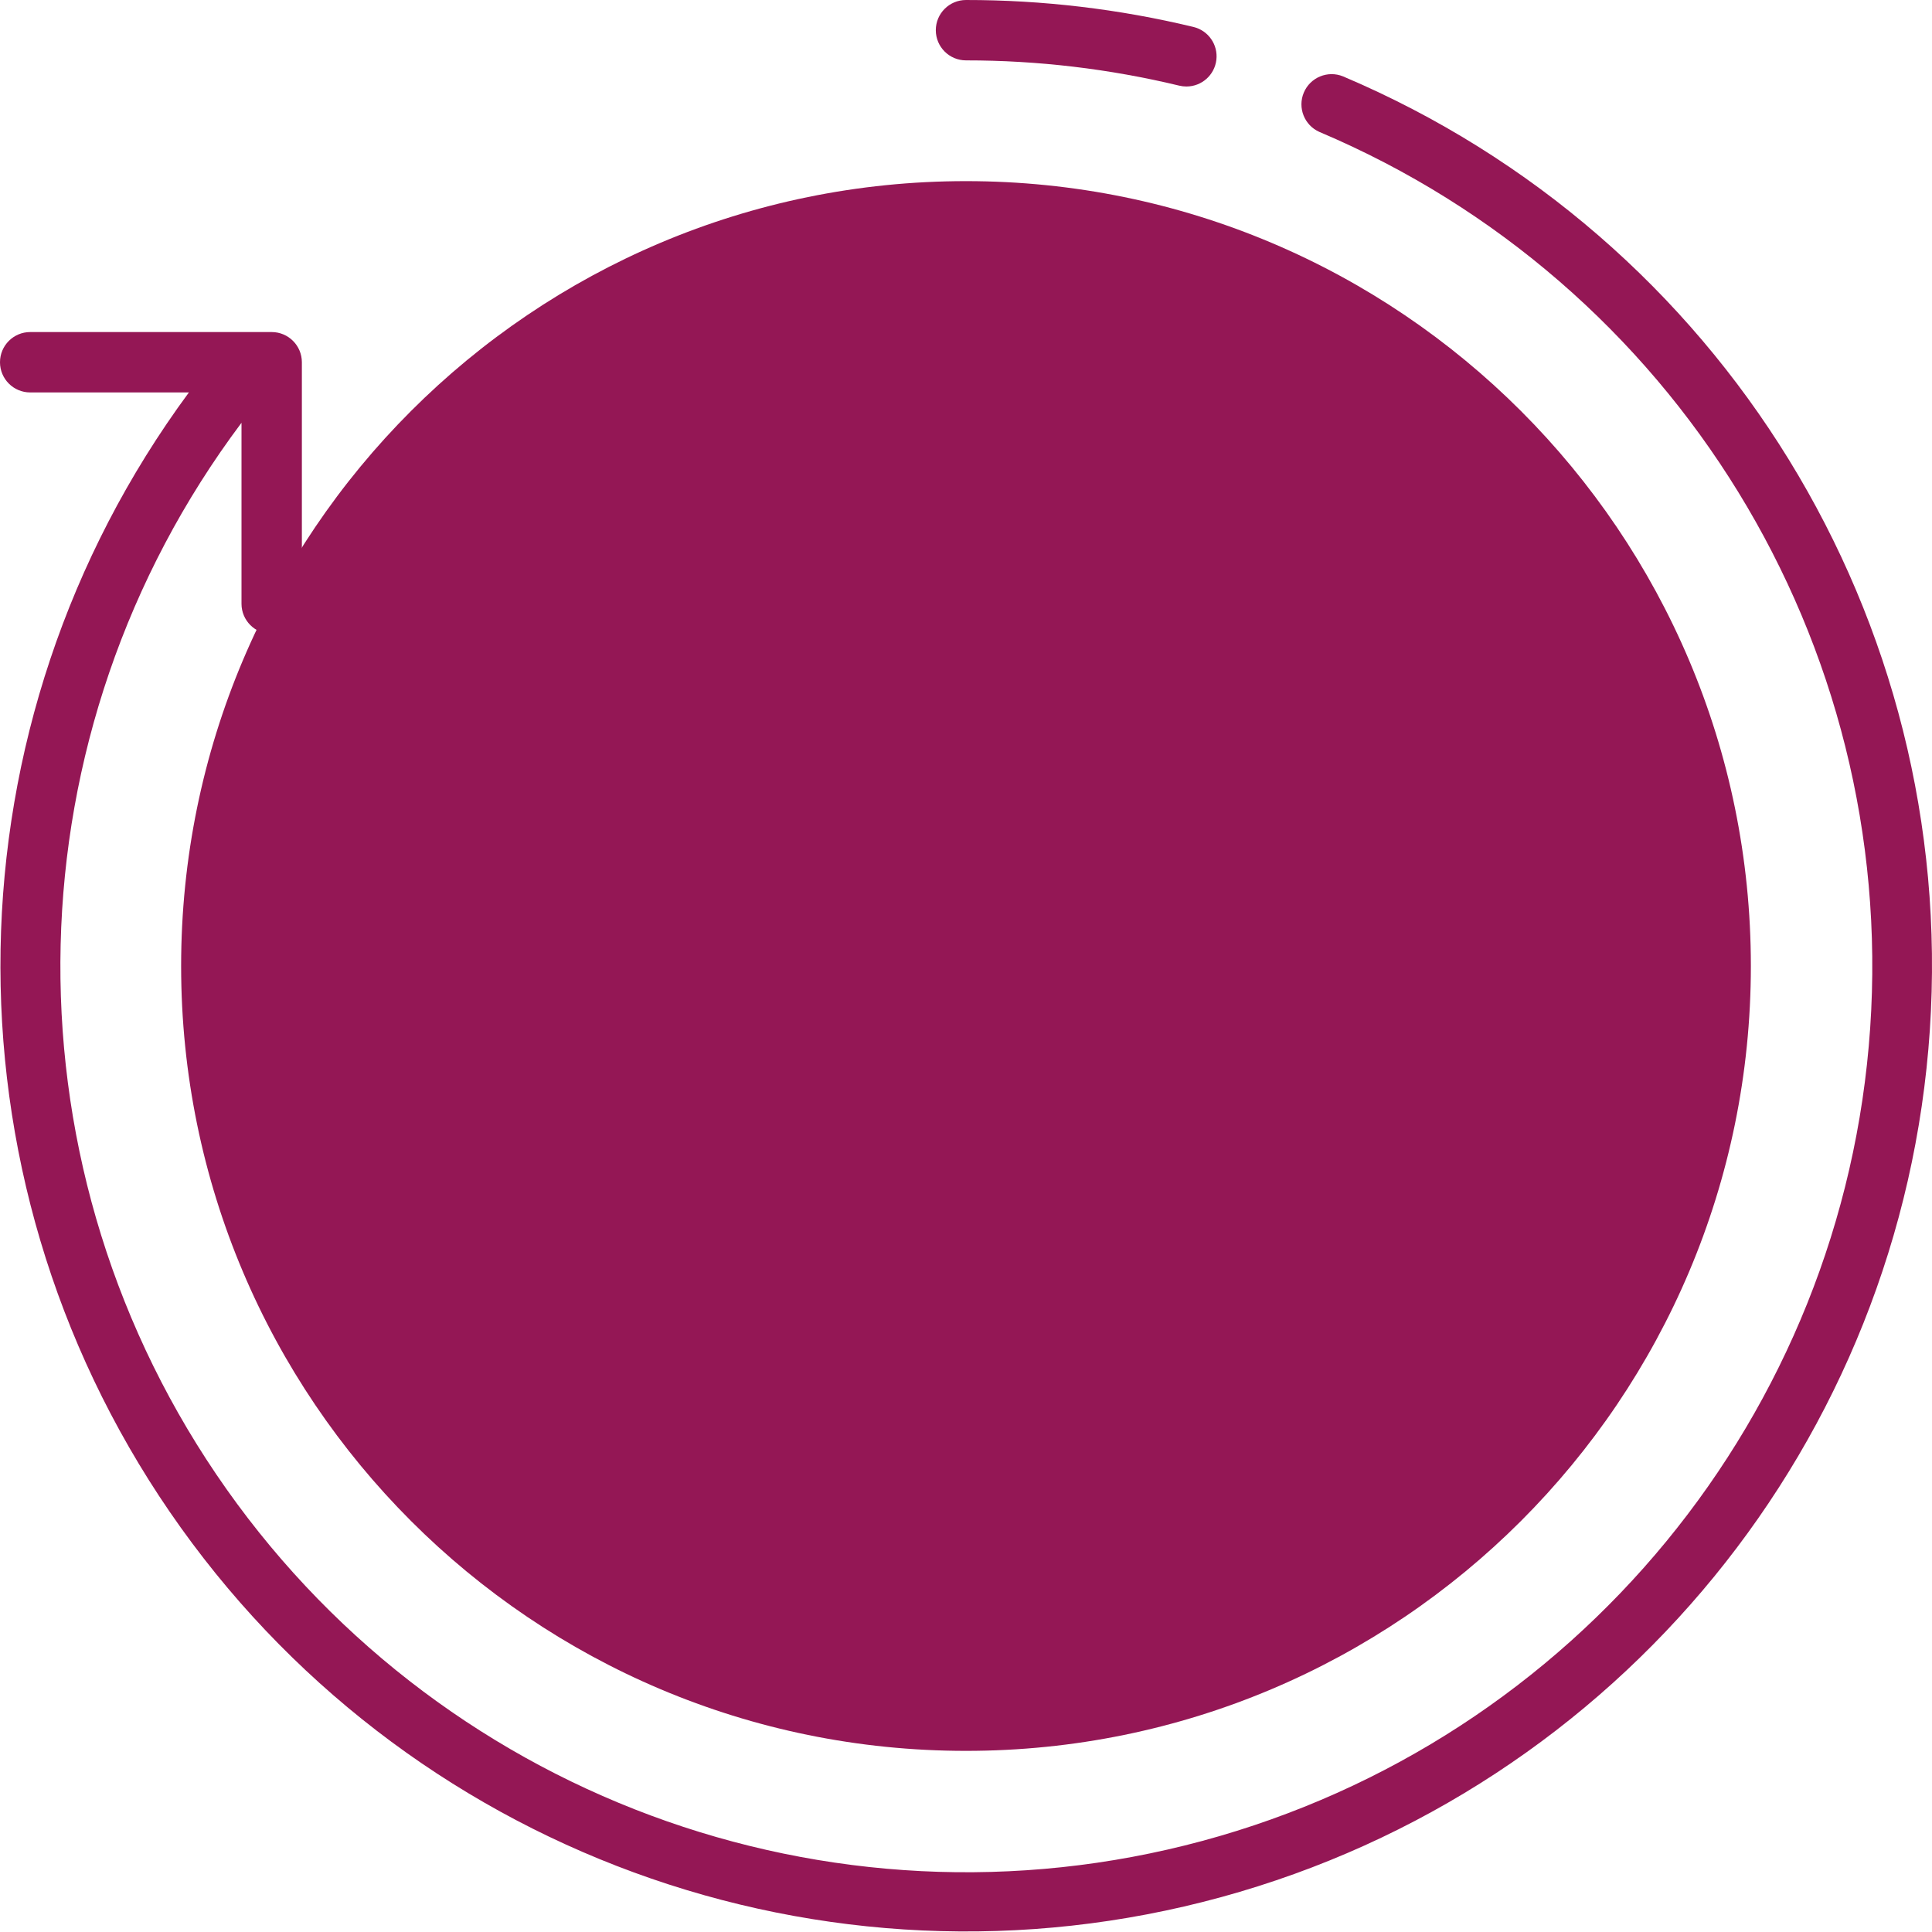 <svg xmlns="http://www.w3.org/2000/svg" xmlns:xlink="http://www.w3.org/1999/xlink" xmlns:svgjs="http://svgjs.dev/svgjs" height="300" viewBox="0 0 512.003 512" width="300"><g transform="matrix(1,0,0,1,0,0)"><path d="m464 256c0 114.875-93.125 208-208 208s-208-93.125-208-208 93.125-208 208-208 208 93.125 208 208zm0 0" fill="#94175564" data-original-color="#57a4ffff" stroke="none"></path><g fill="#004fac"><path d="m355.922 20.242c-4.055-1.652-8.68.254-10.391 4.281-1.707 4.027.137 8.684 4.141 10.445 94.336 39.93 152.949 135.316 145.945 237.52-7.008 102.199-78.086 188.695-176.988 215.379-98.906 26.684-203.844-12.324-261.305-97.133-57.457-84.809-54.777-196.73 6.676-278.691v47.957c0 4.422 3.582 8 8 8s8-3.578 8-8v-64c0-4.418-3.582-8-8-8h-64c-4.418 0-8 3.582-8 8 0 4.422 3.582 8 8 8h42.062c-64.691 87.734-66.719 206.82-5.047 296.703 61.672 89.887 173.508 130.844 278.645 102.051 105.137-28.789 180.5-121.016 187.773-229.781 7.27-108.766-55.145-210.199-155.512-252.73zm0 0" fill="#941755ff" data-original-color="#004facff" stroke="none"></path><path d="m256 16c19.039-.008 38.016 2.242 56.527 6.699.617.148 1.254.223 1.887.223 4.051-.004 7.461-3.035 7.938-7.059.477-4.02-2.125-7.766-6.062-8.719-19.742-4.754-39.98-7.152-60.289-7.145-4.418 0-8 3.582-8 8 0 4.422 3.582 8 8 8zm0 0" fill="#941755ff" data-original-color="#004facff" stroke="none"></path></g></g></svg>